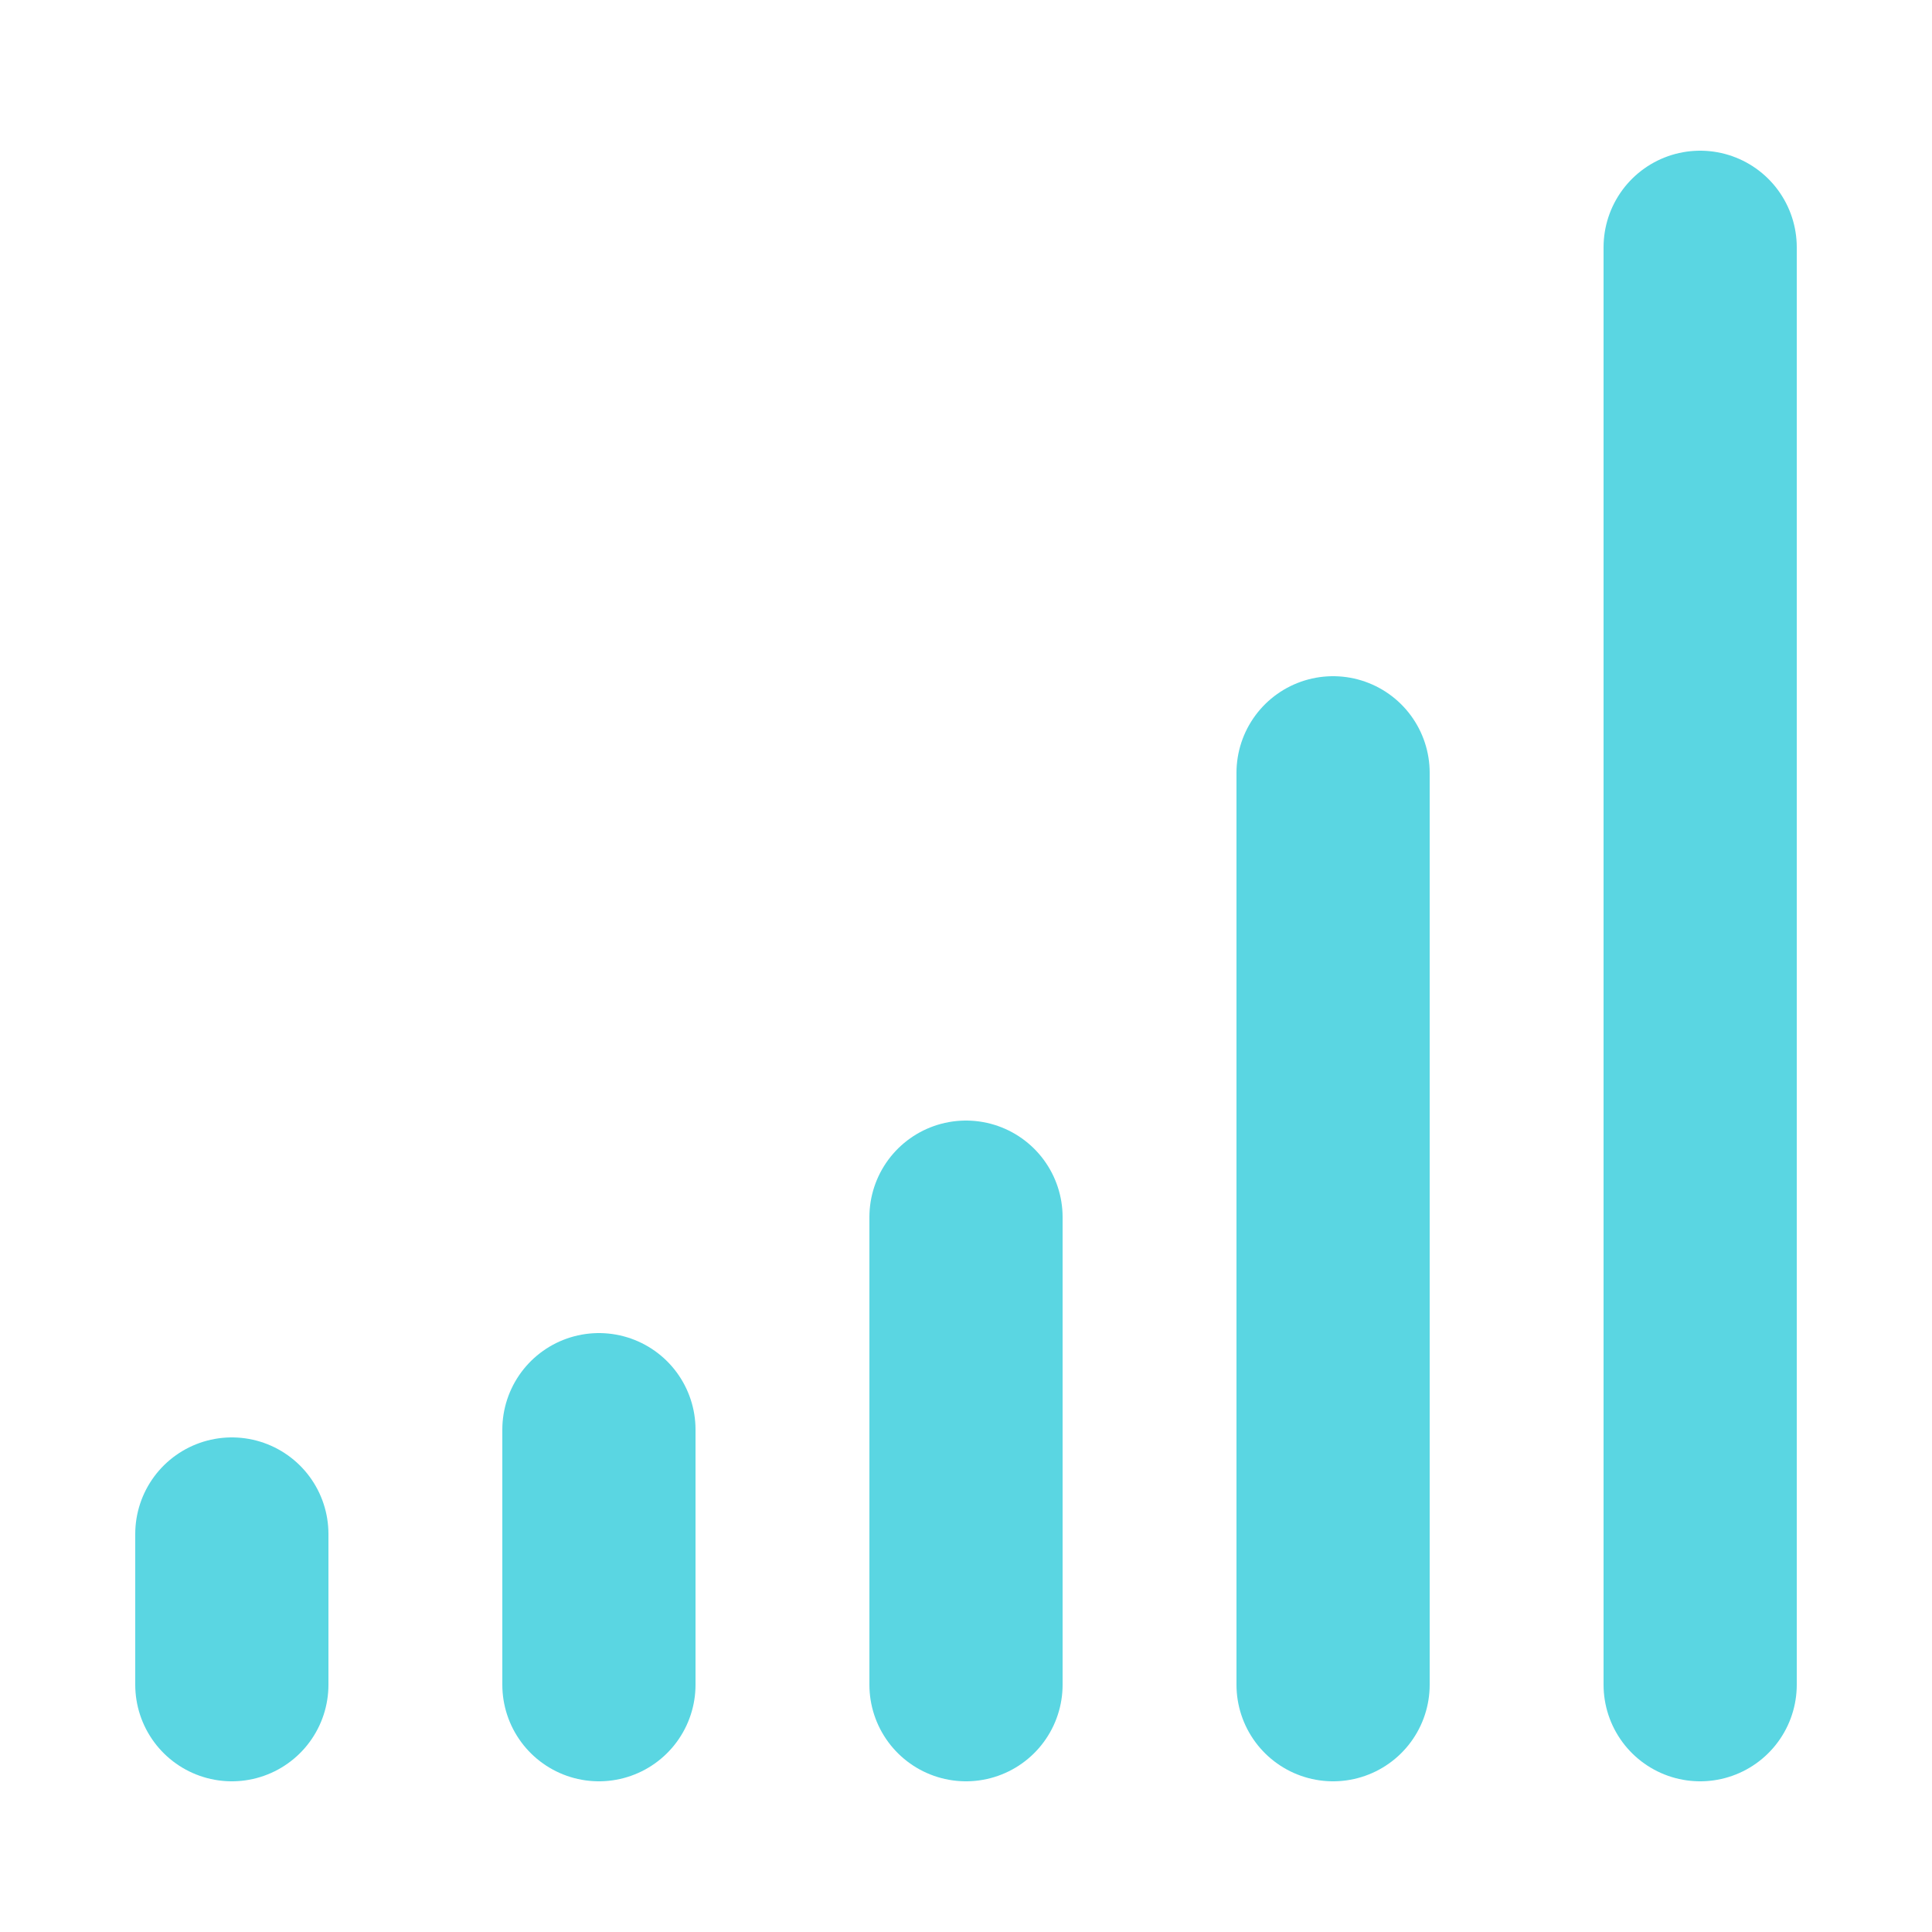 <?xml version="1.0" encoding="utf-8"?>
<!-- Generator: Adobe Illustrator 25.4.1, SVG Export Plug-In . SVG Version: 6.00 Build 0)  -->
<svg version="1.1" id="Layer_1" xmlns="http://www.w3.org/2000/svg" xmlns:xlink="http://www.w3.org/1999/xlink" x="0px" y="0px"
	 viewBox="0 0 50 50" style="enable-background:new 0 0 50 50;" xml:space="preserve">
<style type="text/css">
	
		.st0{fill-rule:evenodd;clip-rule:evenodd;fill:none;stroke:#89C2D0;stroke-width:5;stroke-linecap:round;stroke-linejoin:round;stroke-miterlimit:10;}
	.st1{fill:none;stroke:#89C2D0;stroke-width:5;stroke-linecap:round;stroke-linejoin:round;stroke-miterlimit:10;}
	
		.st2{fill-rule:evenodd;clip-rule:evenodd;fill:none;stroke:#E53437;stroke-width:5;stroke-linecap:round;stroke-linejoin:round;stroke-miterlimit:10;}
	.st3{fill:none;stroke:#E53437;stroke-width:5;stroke-linecap:round;stroke-linejoin:round;stroke-miterlimit:10;}
	.st4{fill:none;stroke:#FFB000;stroke-width:5;stroke-linecap:round;stroke-linejoin:round;stroke-miterlimit:10;}
	.st5{fill:none;stroke:#00D26B;stroke-width:5;stroke-linecap:round;stroke-linejoin:round;stroke-miterlimit:10;}
	.st6{fill:#E53437;}
	.st7{fill:none;stroke:#29DFAB;stroke-width:5;stroke-linecap:round;stroke-linejoin:round;stroke-miterlimit:10;}
	.st8{fill:none;stroke:#091F46;stroke-width:5;stroke-linecap:round;stroke-linejoin:round;stroke-miterlimit:10;}
	.st9{fill:none;stroke:#5AD6E2;stroke-width:5;stroke-linecap:round;stroke-linejoin:round;stroke-miterlimit:10;}
</style>
<g>
	<line class="st9" x1="6" y1="39.7" x2="6" y2="43.6"/>
	<line class="st9" x1="15.5" y1="37" x2="15.5" y2="43.6"/>
	<line class="st9" x1="25" y1="31.5" x2="25" y2="43.6"/>
	<line class="st9" x1="34.5" y1="20" x2="34.5" y2="43.6"/>
	<line class="st9" x1="44" y1="6.4" x2="44" y2="43.6"/>
</g>
</svg>
